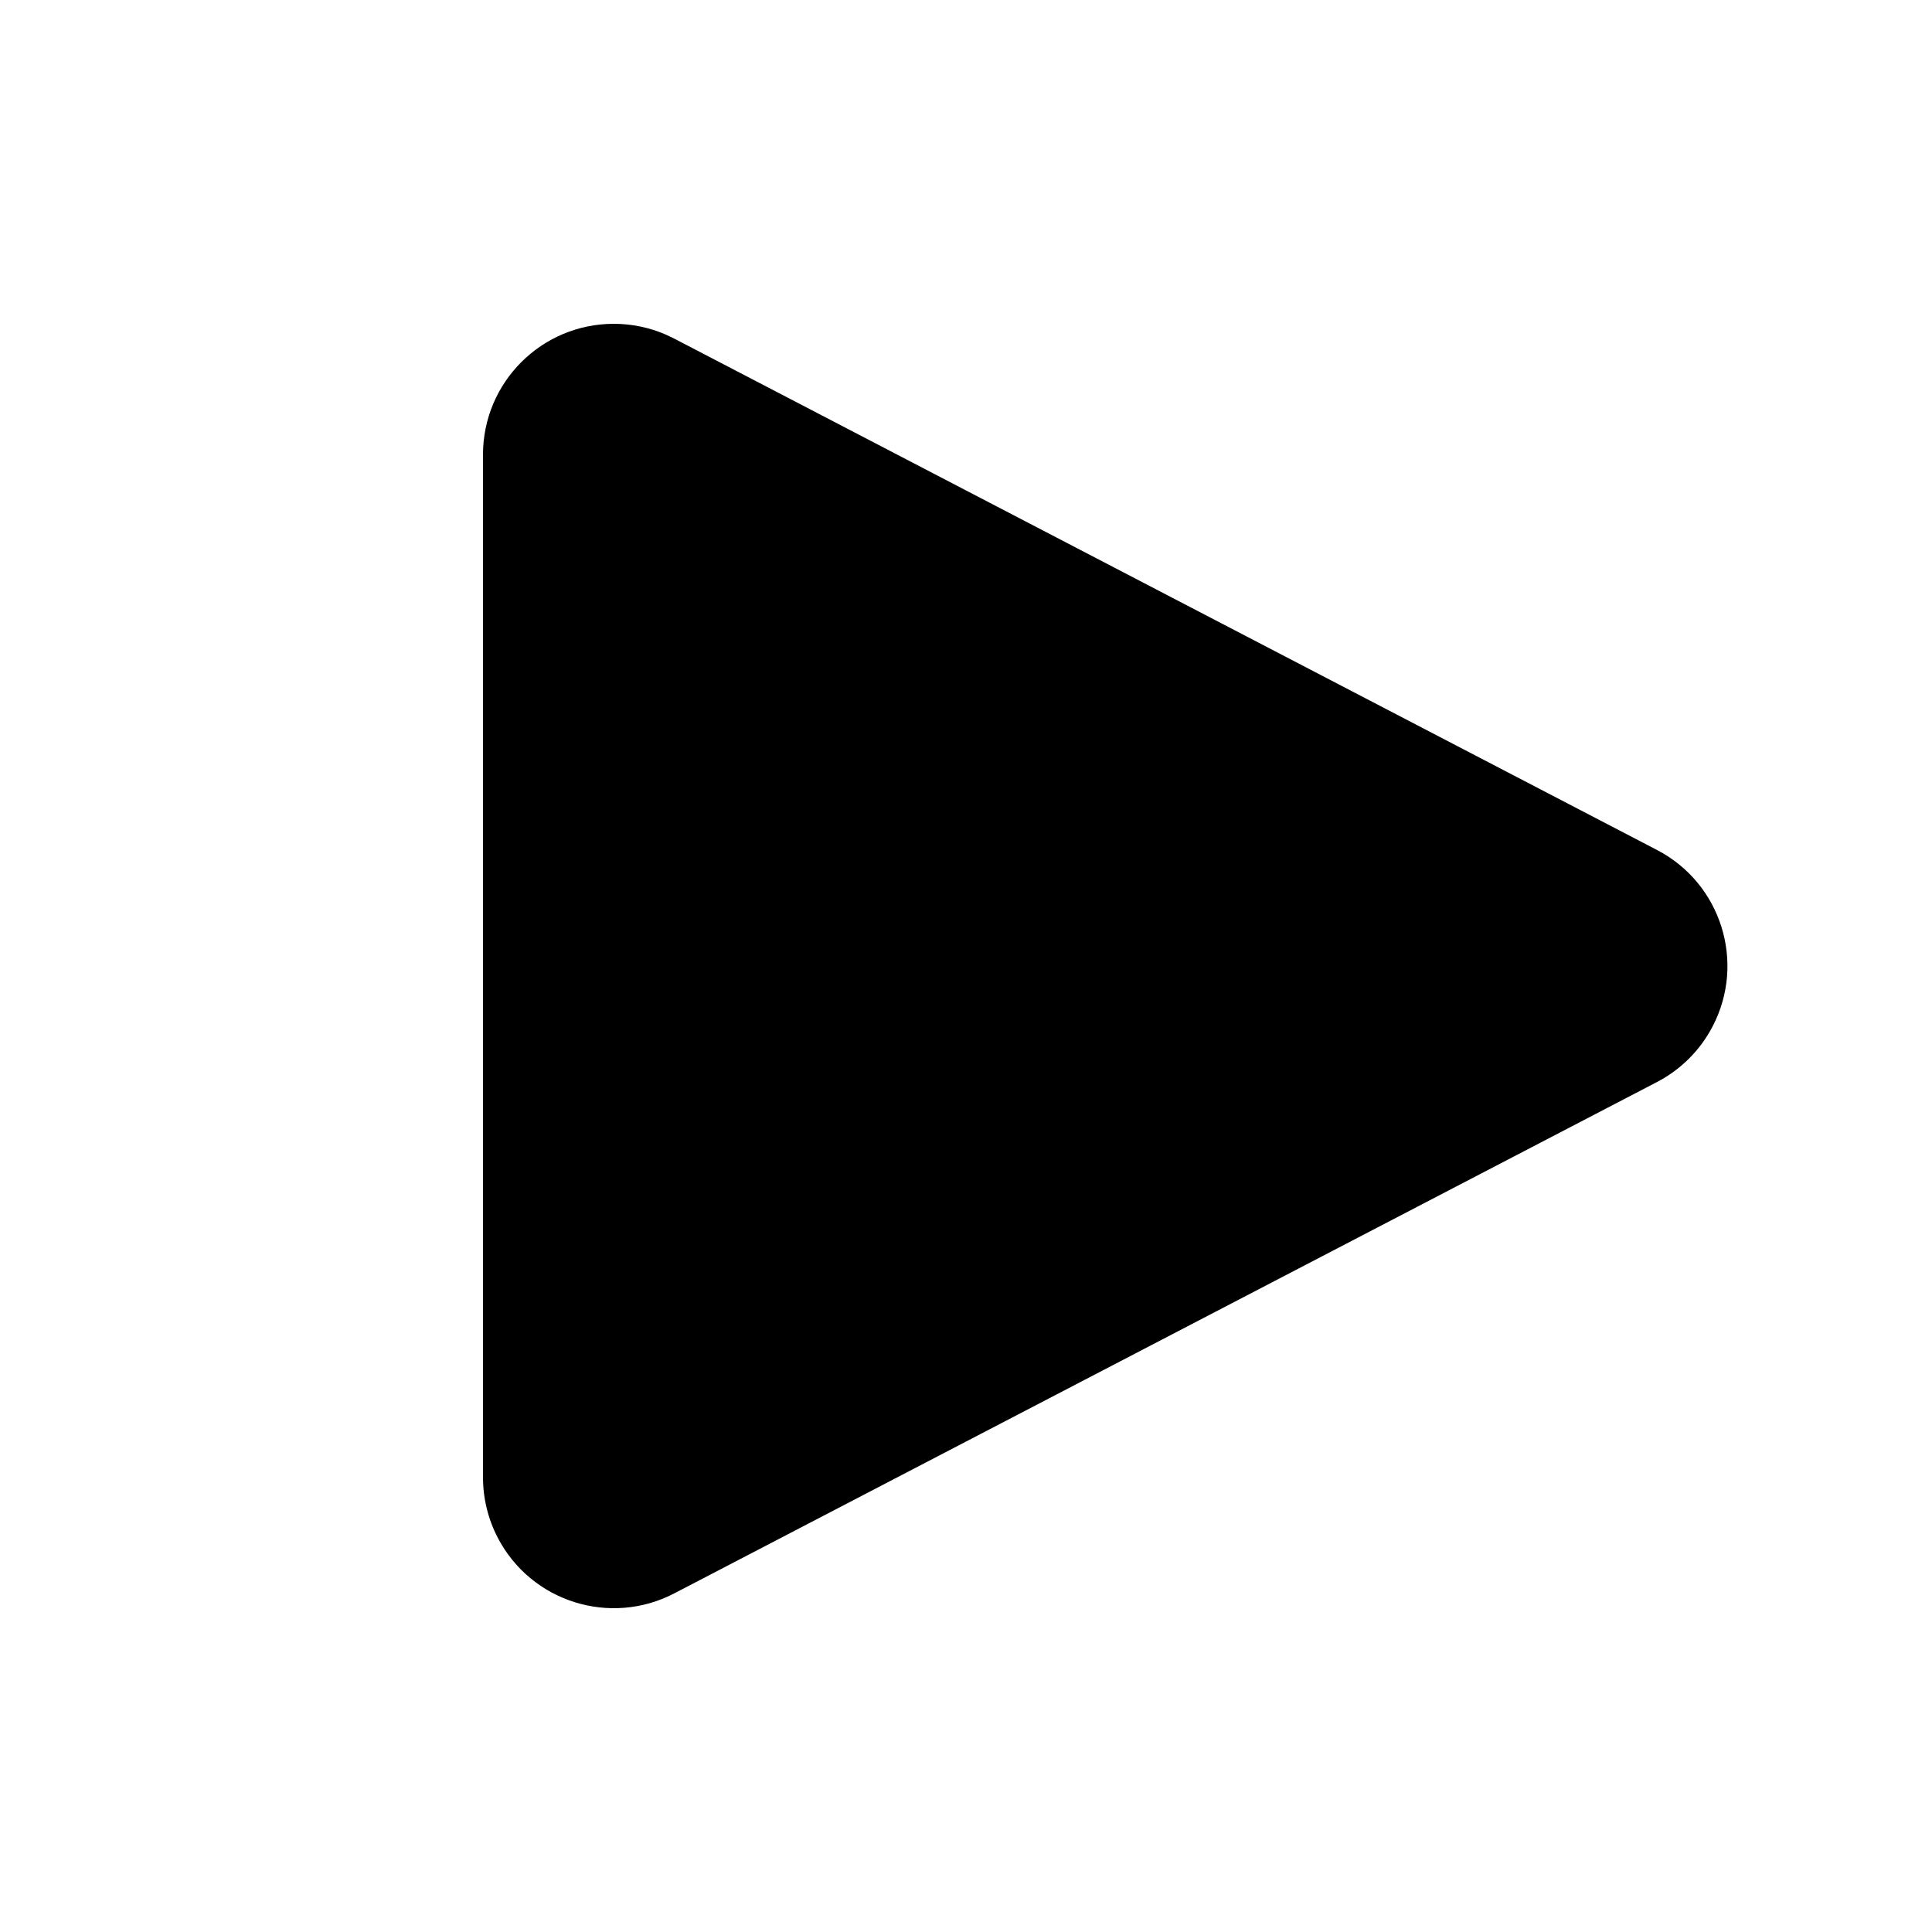 <svg xmlns="http://www.w3.org/2000/svg" viewBox="0 0 48 48" fill="none"><path d="M16.75 8.412L41.167 21.117C42.76 21.945 43.379 23.908 42.55 25.5C42.242 26.092 41.759 26.575 41.167 26.883L16.75 39.588C15.158 40.416 13.195 39.797 12.367 38.205C12.126 37.741 12 37.227 12 36.705V11.295C12 9.5 13.455 8.045 15.25 8.045C15.698 8.045 16.14 8.137 16.549 8.316L16.75 8.412Z" fill="currentColor"/></svg>